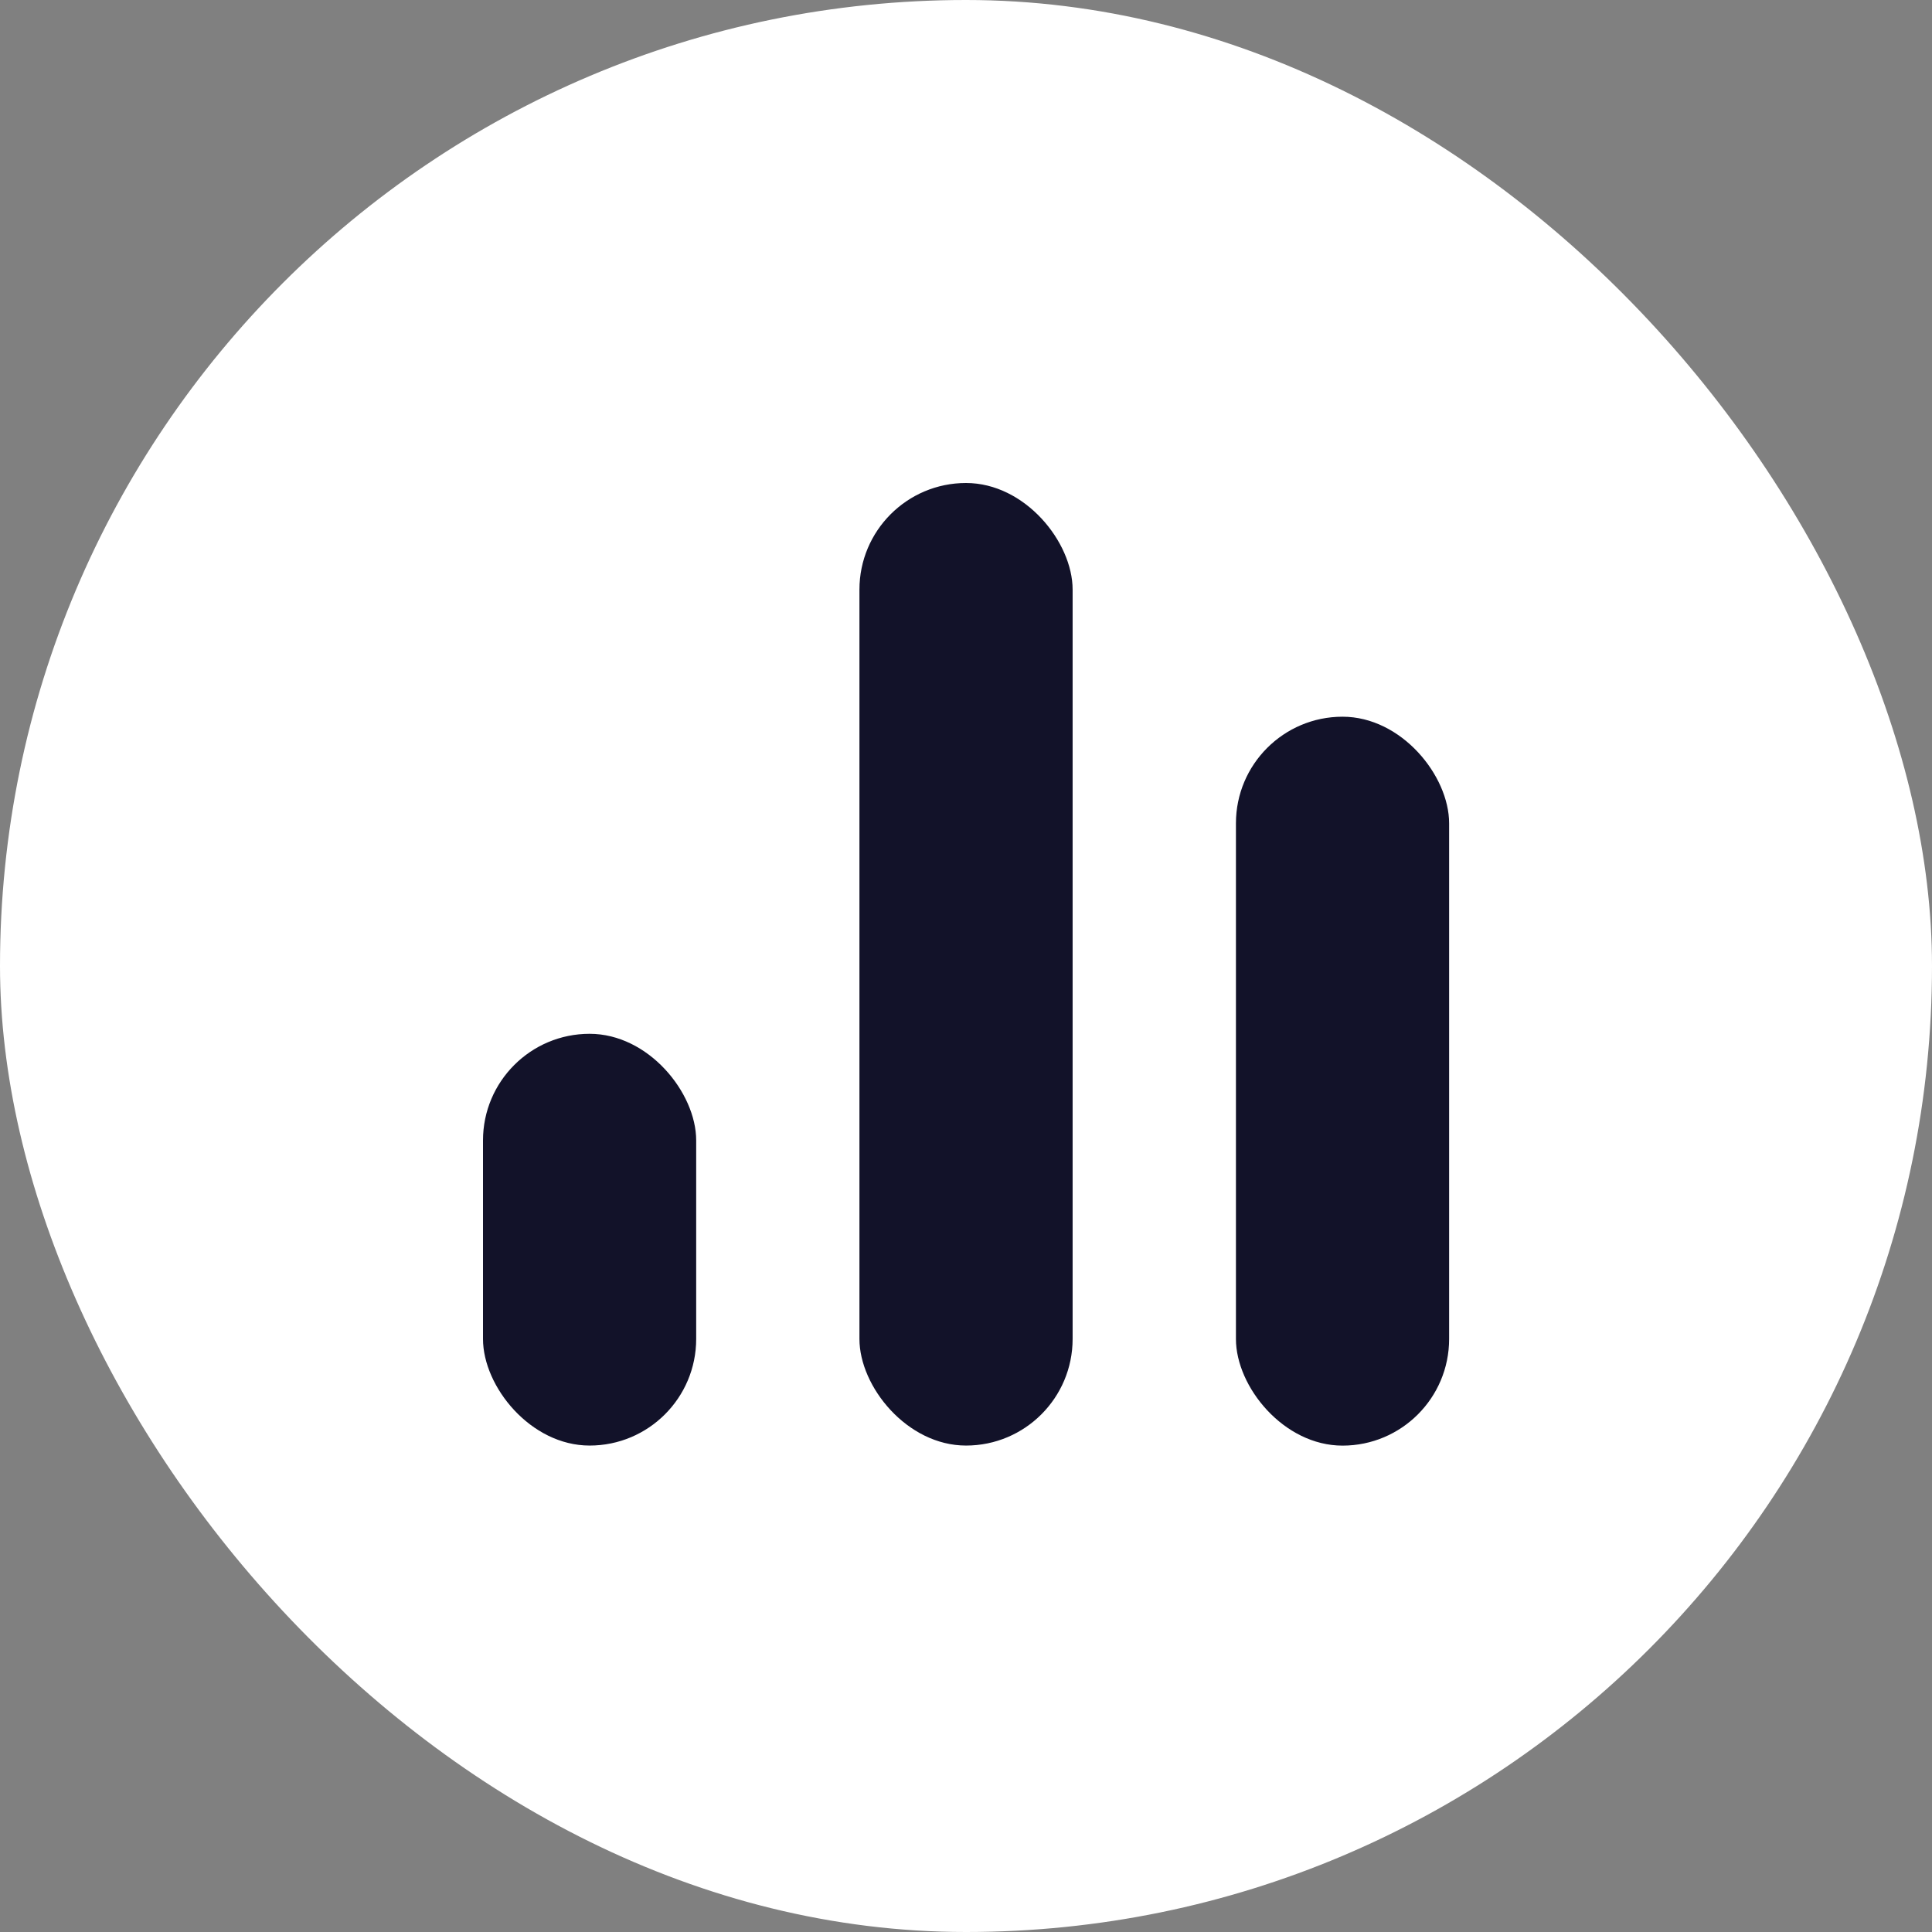 <svg width="32" height="32" viewBox="0 0 32 32" fill="none" xmlns="http://www.w3.org/2000/svg">
<rect x="0" y="0" width="32" height="32" fill="#808080" stroke="none"/>
<rect width="32" height="32" rx="16" fill="white"/>
<rect x="8" y="17.123" width="3.531" height="6.82" rx="1.766" fill="#121229"/>
<rect x="14.235" y="8" width="3.531" height="15.943" rx="1.766" fill="#121229"/>
<rect x="20.471" y="11.871" width="3.531" height="12.073" rx="1.766" fill="#121229"/>
</svg>
